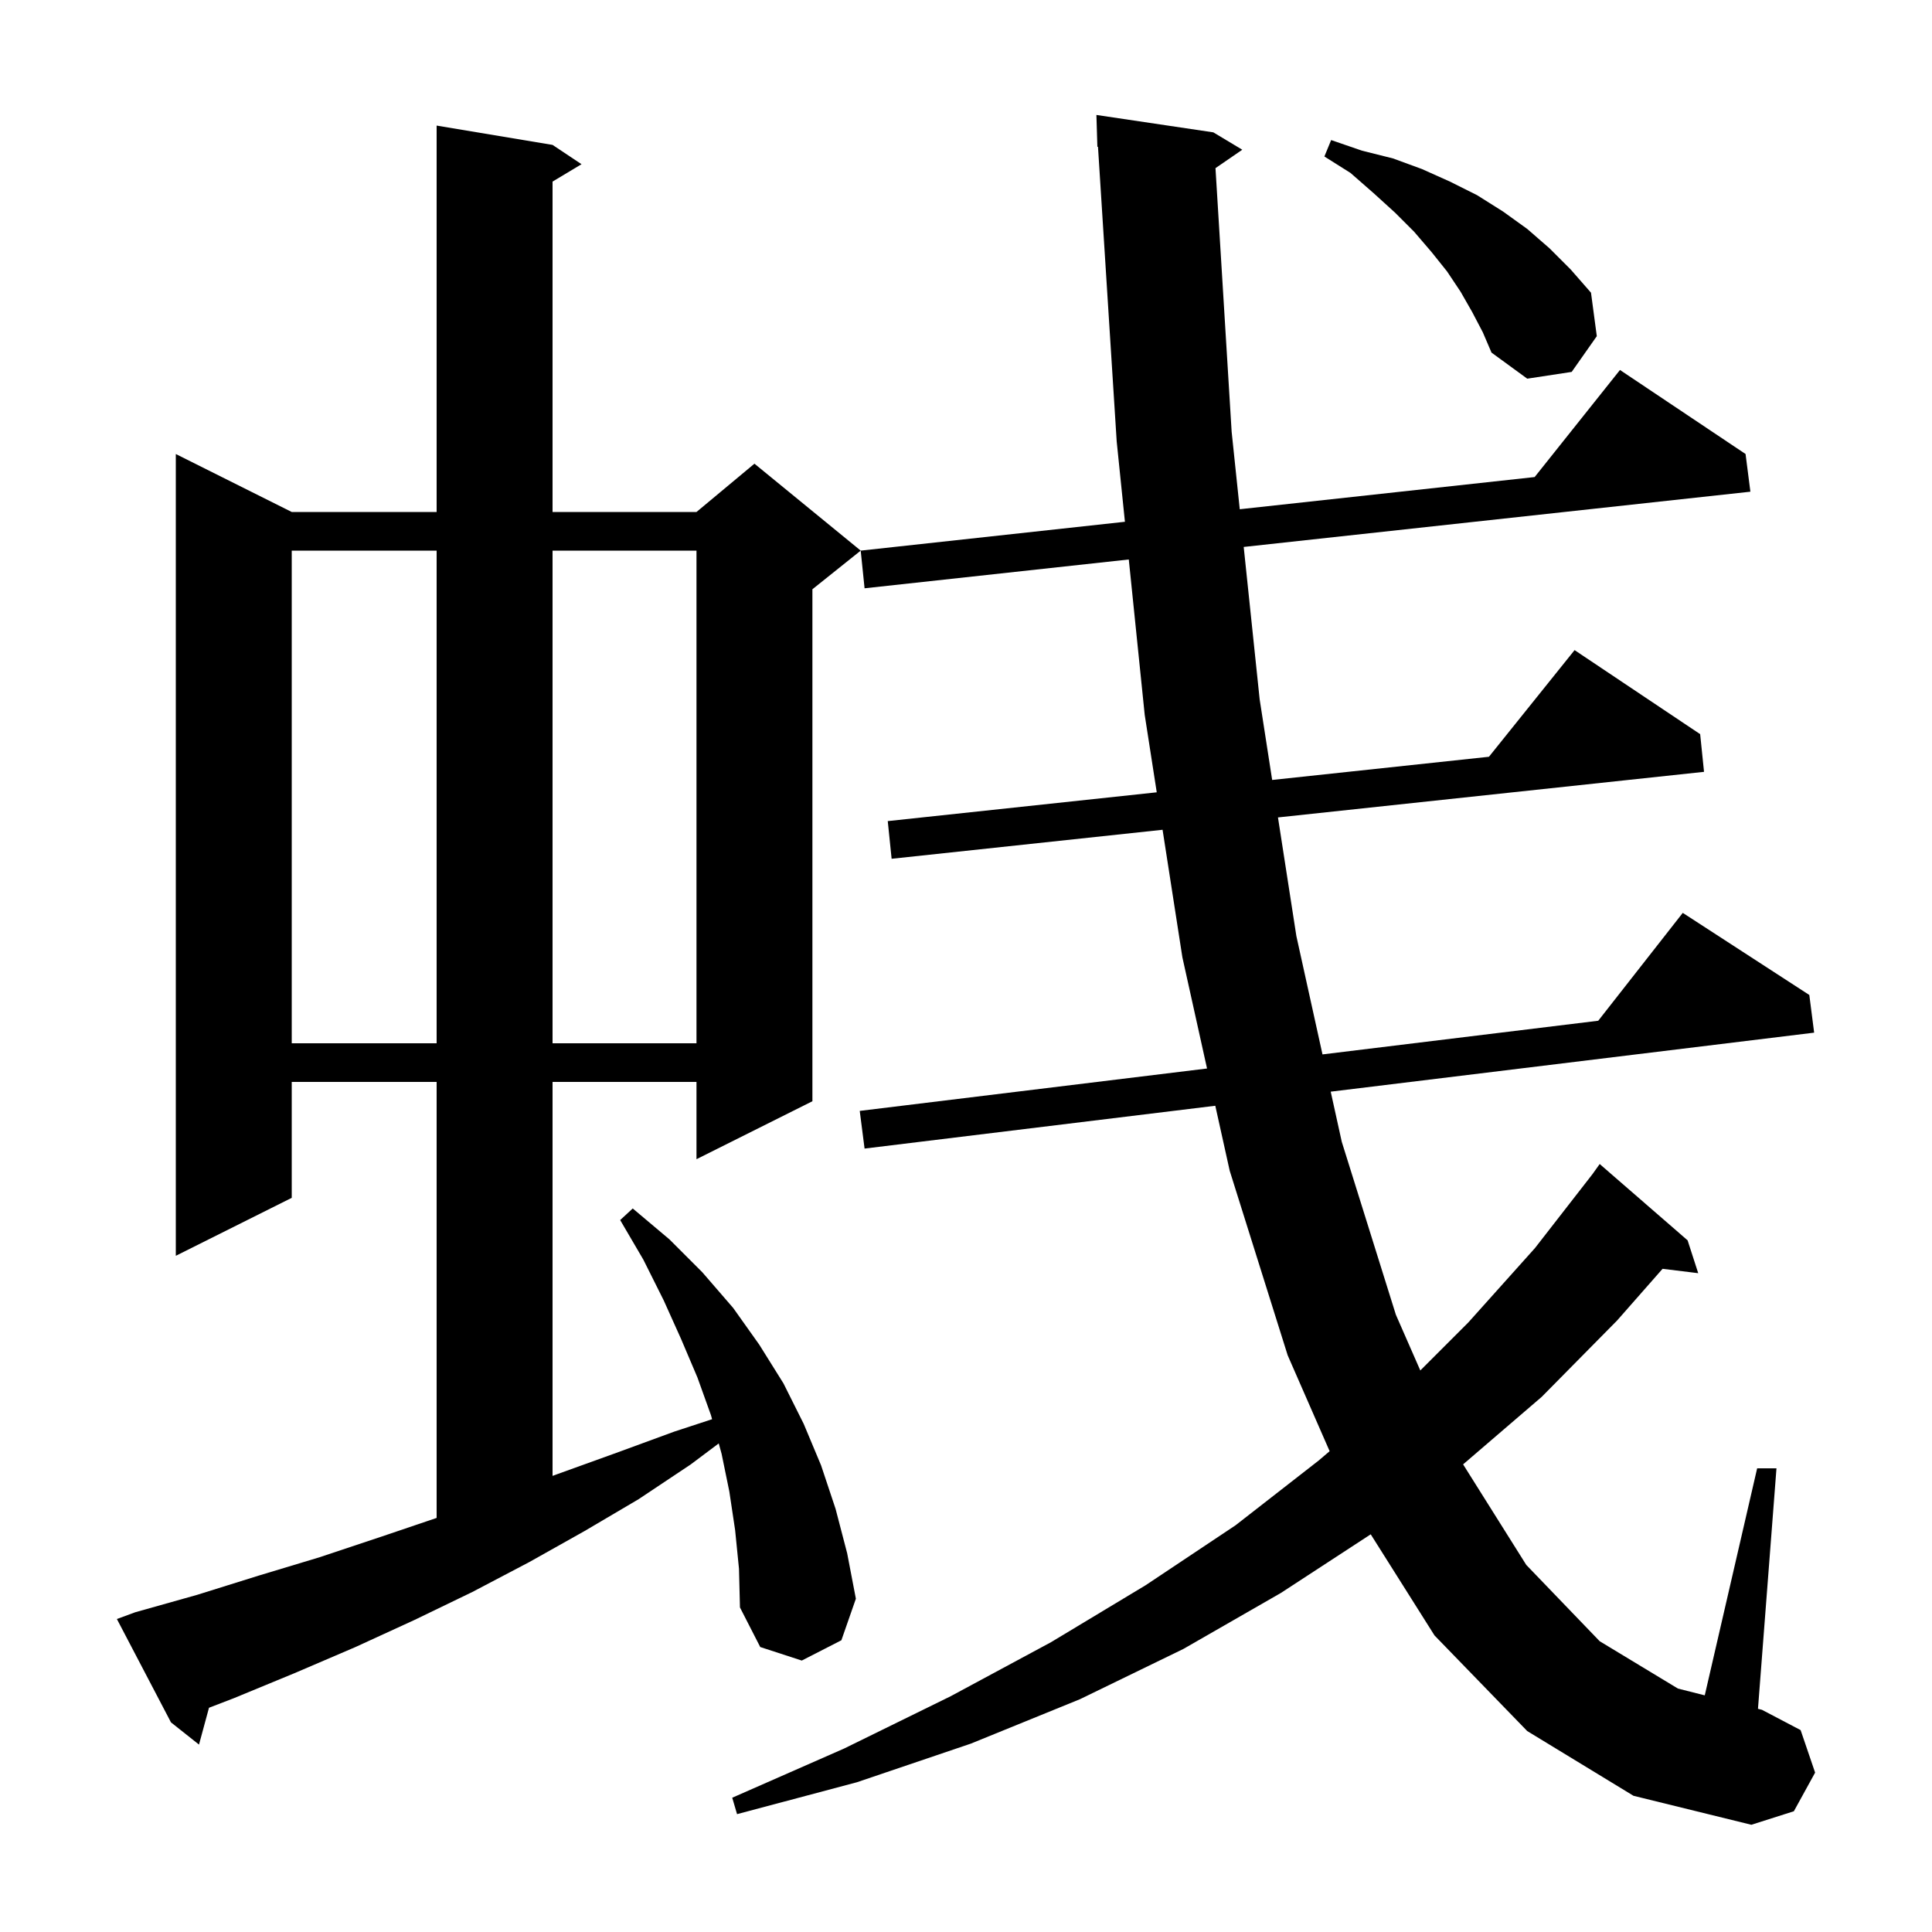 <svg xmlns="http://www.w3.org/2000/svg" xmlns:xlink="http://www.w3.org/1999/xlink" version="1.1" baseProfile="full" viewBox="0 0 200 200" width="200" height="200"><g fill="currentColor"><path d="M 158.1 179.2 L 148.5 169.3 L 141.897 158.832 L 132.6 164.9 L 122.5 170.7 L 111.8 175.9 L 100.5 180.5 L 88.7 184.5 L 76.3 187.8 L 75.8 186.1 L 87.4 181.0 L 98.4 175.6 L 108.8 170.0 L 118.6 164.1 L 127.9 157.9 L 136.5 151.2 L 137.643 150.226 L 133.3 140.3 L 127.3 121.2 L 125.807 114.468 L 89.5 118.9 L 89.0 115.0 L 124.952 110.611 L 122.4 99.1 L 120.349 85.898 L 92.3 88.9 L 91.9 85.0 L 119.746 82.02 L 118.5 74.0 L 116.852 57.917 L 89.5 60.9 L 89.1 57.0 L 116.452 54.014 L 115.6 45.7 L 113.663 15.192 L 113.6 15.2 L 113.5 11.9 L 125.6 13.7 L 128.6 15.5 L 125.827 17.406 L 127.5 44.7 L 128.339 52.716 L 158.866 49.384 L 167.7 38.3 L 180.7 47.0 L 181.2 50.9 L 128.748 56.62 L 130.4 72.4 L 131.694 80.741 L 154.135 78.34 L 163.0 67.3 L 176.0 76.0 L 176.4 79.9 L 132.295 84.62 L 134.2 96.9 L 136.904 109.152 L 165.449 105.667 L 174.2 94.5 L 187.3 103.0 L 187.8 106.9 L 137.755 113.009 L 138.9 118.2 L 144.5 136.1 L 147.03 141.87 L 152.0 136.9 L 158.9 129.2 L 164.85 121.55 L 165.6 120.5 L 174.7 128.4 L 175.8 131.8 L 172.108 131.347 L 167.4 136.7 L 159.6 144.6 L 151.46 151.591 L 158.0 162.0 L 165.6 169.9 L 173.7 174.8 L 176.476 175.502 L 181.9 152.0 L 183.9 152.0 L 181.985 176.895 L 182.4 177.0 L 186.4 179.1 L 187.9 183.5 L 185.7 187.5 L 181.3 188.9 L 169.1 185.9 Z M 76.1 158.4 L 75.5 154.4 L 74.7 150.5 L 74.404 149.422 L 71.5 151.6 L 66.1 155.2 L 60.5 158.5 L 54.8 161.7 L 48.9 164.8 L 42.9 167.7 L 36.8 170.5 L 30.5 173.2 L 24.2 175.8 L 21.635 176.787 L 20.6 180.6 L 17.7 178.3 L 12.1 167.6 L 14.0 166.9 L 20.4 165.1 L 26.8 163.1 L 33.1 161.2 L 39.4 159.1 L 45.2 157.135 L 45.2 112.0 L 30.2 112.0 L 30.2 124.0 L 18.2 130.0 L 18.2 47.0 L 30.2 53.0 L 45.2 53.0 L 45.2 13.0 L 57.2 15.0 L 60.2 17.0 L 57.2 18.8 L 57.2 53.0 L 72.1 53.0 L 78.1 48.0 L 89.1 57.0 L 84.1 61.0 L 84.1 114.0 L 72.1 120.0 L 72.1 112.0 L 57.2 112.0 L 57.2 152.783 L 57.7 152.6 L 63.8 150.4 L 69.8 148.2 L 73.715 146.917 L 73.6 146.5 L 72.2 142.6 L 70.5 138.6 L 68.7 134.6 L 66.6 130.4 L 64.2 126.3 L 65.5 125.1 L 69.3 128.3 L 72.7 131.7 L 75.9 135.4 L 78.6 139.2 L 81.1 143.2 L 83.2 147.4 L 85.0 151.7 L 86.5 156.2 L 87.7 160.8 L 88.6 165.5 L 87.1 169.8 L 83.0 171.9 L 78.7 170.5 L 76.6 166.4 L 76.5 162.4 Z M 30.2 57.0 L 30.2 108.0 L 45.2 108.0 L 45.2 57.0 Z M 57.2 57.0 L 57.2 108.0 L 72.1 108.0 L 72.1 57.0 Z M 152.4 32.3 L 151.2 30.2 L 149.8 28.1 L 148.2 26.1 L 146.4 24.0 L 144.4 22.0 L 142.2 20.0 L 139.8 17.9 L 137.1 16.2 L 137.8 14.5 L 141.0 15.6 L 144.2 16.4 L 147.2 17.5 L 150.1 18.8 L 152.9 20.2 L 155.6 21.9 L 158.1 23.7 L 160.4 25.7 L 162.6 27.9 L 164.7 30.3 L 165.3 34.8 L 162.7 38.5 L 158.1 39.2 L 154.4 36.5 L 153.5 34.4 Z "/></g></svg>
